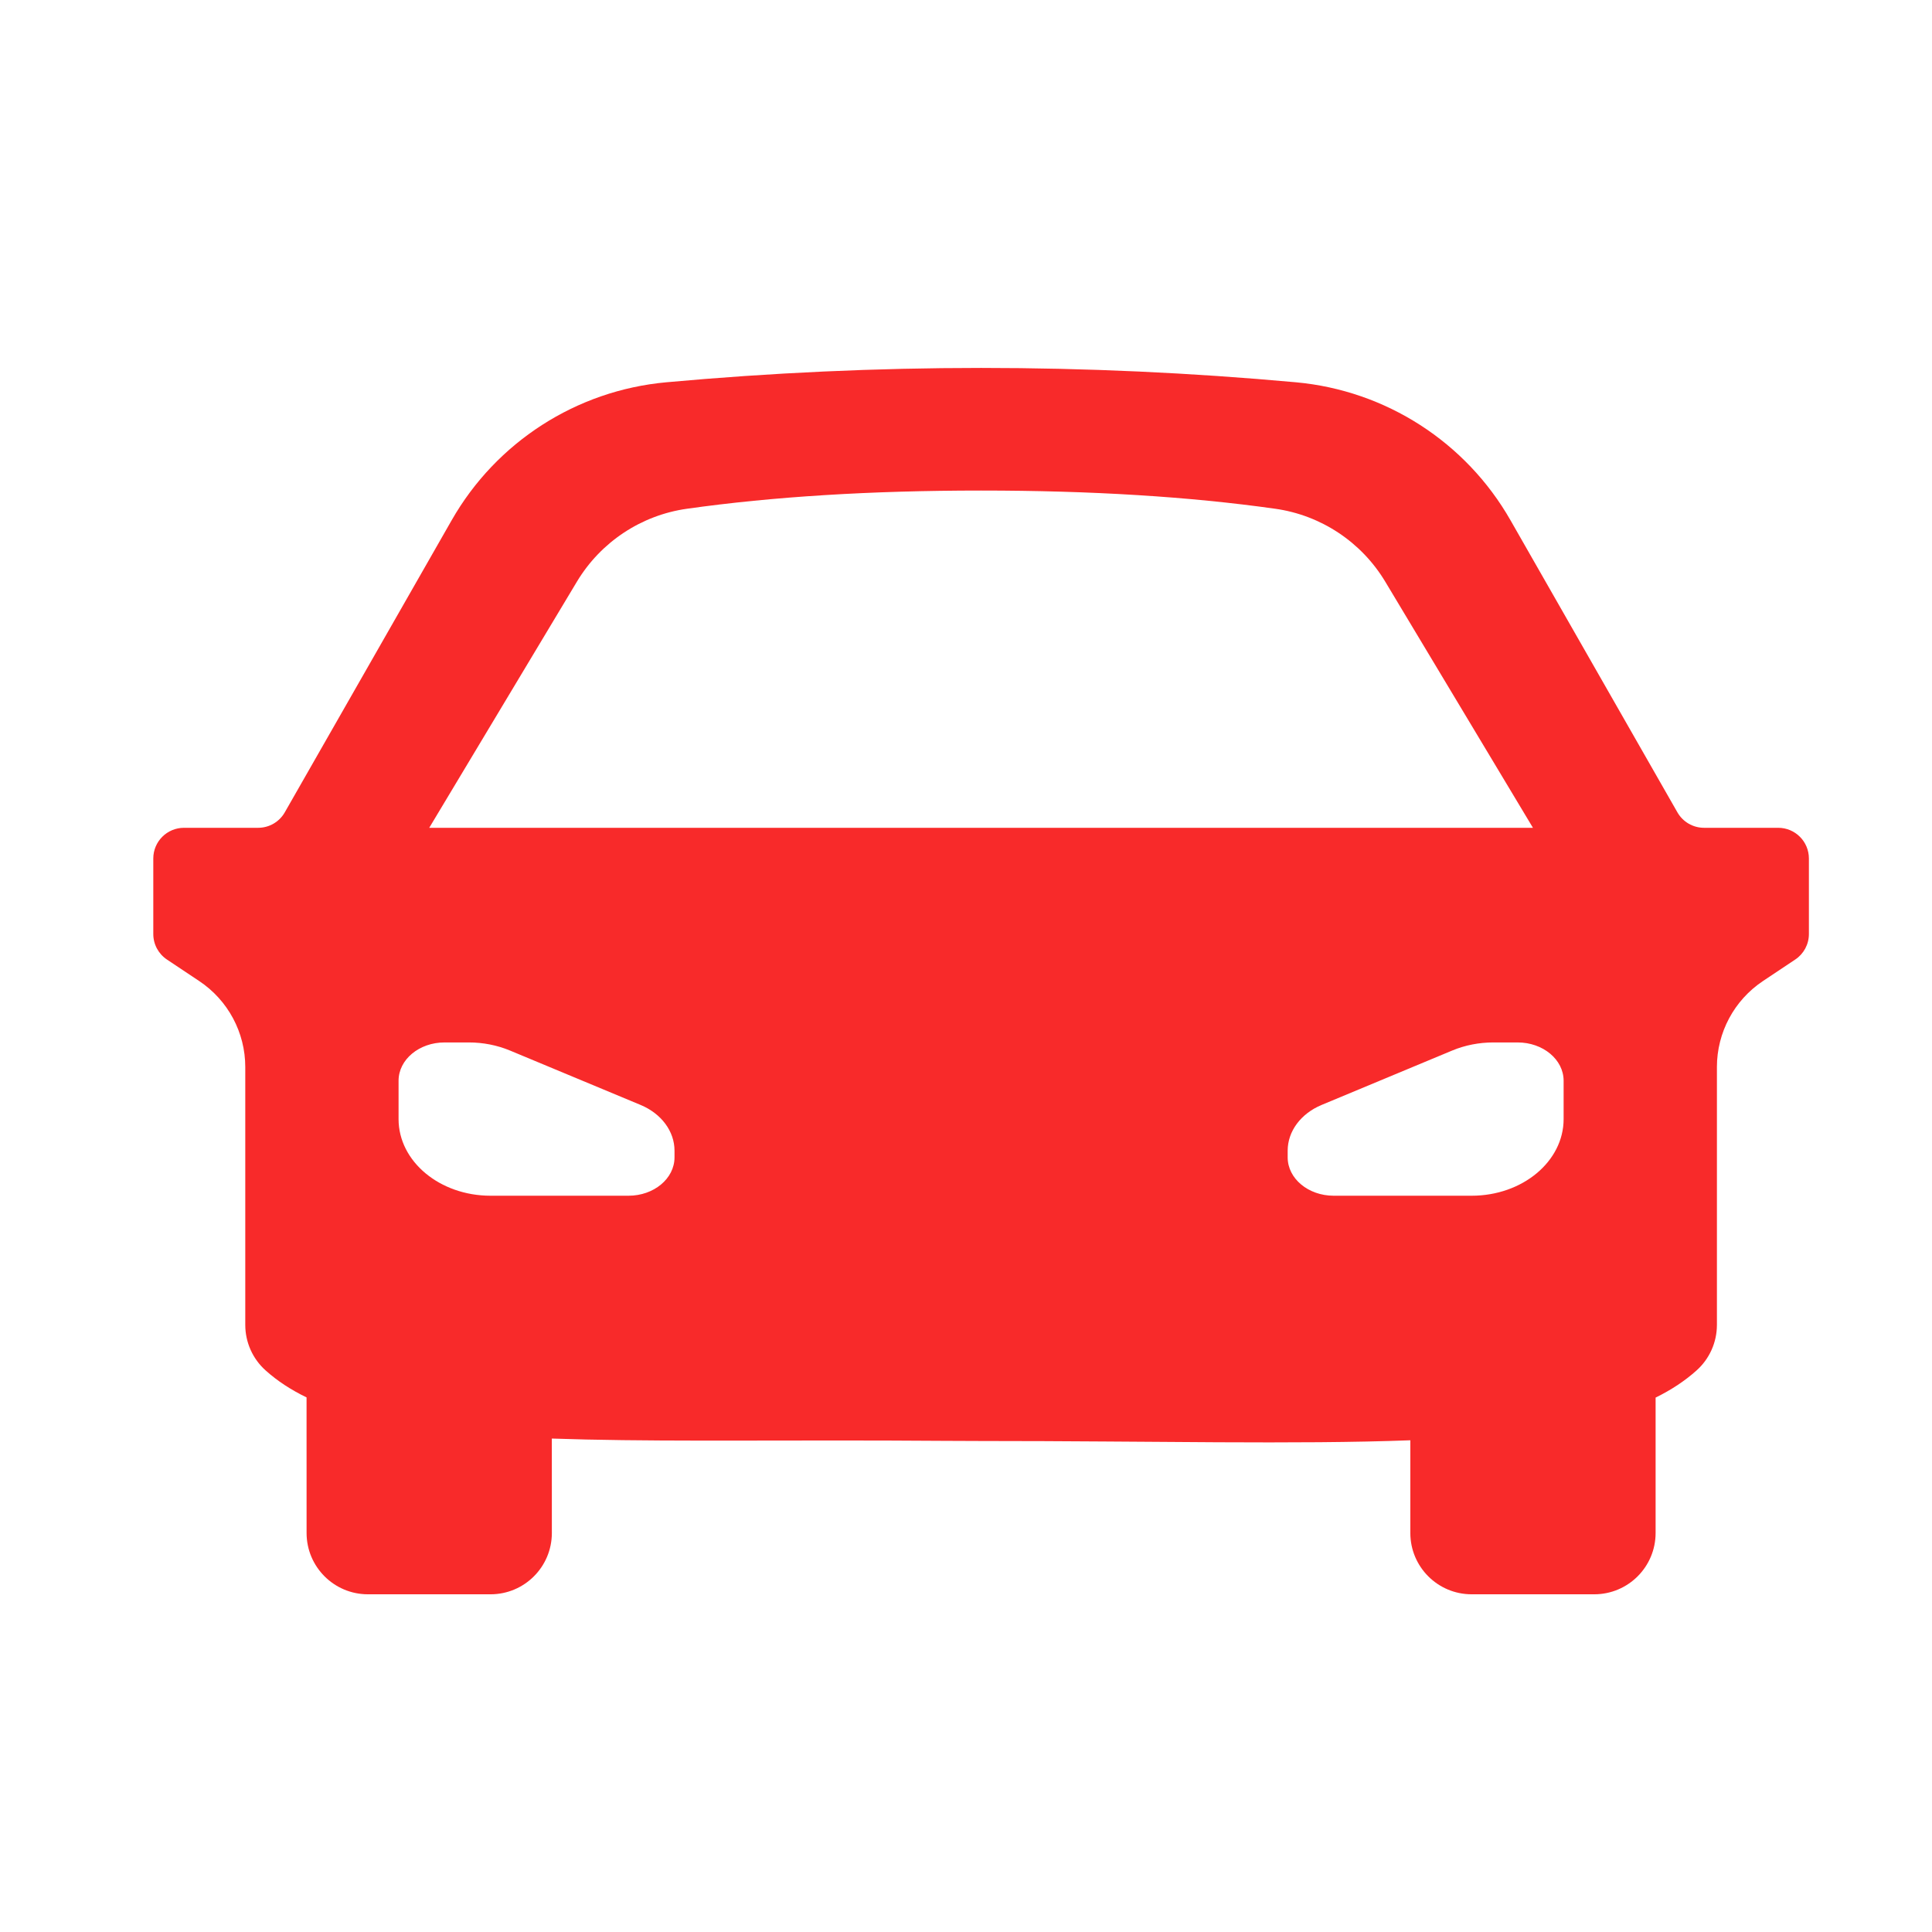 <?xml version="1.0" encoding="UTF-8"?>
<svg width="64px" height="64px" viewBox="0 0 64 64" version="1.1" xmlns="http://www.w3.org/2000/svg" xmlns:xlink="http://www.w3.org/1999/xlink">
    <title>Best Buy Guide/List Item/Icons/EVs</title>
    <g id="Best-Buy-Guide/List-Item/Icons/EVs" stroke="none" stroke-width="1" fill="none" fill-rule="evenodd">
        <g id="glyphs/zone/carport" transform="translate(5.078, 12.188)" fill="#F82A2A">
            <path d="M27.422,0 C30.899,0 34.377,0.159 37.855,0.476 C40.827,0.748 43.48,2.454 44.959,5.046 L50.489,14.723 C50.67,15.039 51.006,15.234 51.371,15.234 L53.828,15.234 C54.389,15.234 54.844,15.689 54.844,16.25 L54.844,18.753 C54.844,19.093 54.674,19.41 54.391,19.598 L53.32,20.312 C52.369,20.947 51.797,22.015 51.797,23.159 L51.797,31.701 C51.797,32.278 51.551,32.828 51.12,33.212 C50.734,33.558 50.283,33.855 49.766,34.109 L49.766,38.594 C49.766,39.716 48.856,40.625 47.734,40.625 L43.672,40.625 C42.55,40.625 41.641,39.716 41.641,38.594 L41.641,35.523 C37.861,35.666 33.121,35.547 27.422,35.547 L26.182,35.542 C23.617,35.522 21.256,35.533 19.1,35.534 L18.119,35.534 C16.331,35.532 14.692,35.518 13.202,35.466 L13.203,38.594 C13.203,39.716 12.294,40.625 11.172,40.625 L7.109,40.625 C5.988,40.625 5.078,39.716 5.078,38.594 L5.077,34.103 C4.56,33.852 4.109,33.558 3.724,33.212 C3.293,32.828 3.047,32.278 3.047,31.701 L3.047,23.159 C3.047,22.015 2.475,20.947 1.523,20.312 L0.452,19.598 C0.17,19.41 0,19.093 0,18.753 L0,16.25 C0,15.689 0.455,15.234 1.016,15.234 L3.473,15.234 C3.838,15.234 4.174,15.039 4.355,14.723 L9.884,5.046 C11.364,2.454 14.017,0.748 16.989,0.476 C20.467,0.159 23.944,0 27.422,0 Z M10.453,22.344 L9.648,22.344 C8.807,22.344 8.125,22.912 8.125,23.613 L8.125,24.883 C8.125,26.285 9.489,27.422 11.172,27.422 L15.742,27.422 C16.584,27.422 17.266,26.853 17.266,26.152 L17.266,25.929 C17.266,25.288 16.831,24.702 16.143,24.415 L11.815,22.612 C11.392,22.436 10.926,22.344 10.453,22.344 Z M45.195,22.344 L44.391,22.344 C43.918,22.344 43.452,22.436 43.029,22.612 L38.701,24.415 C38.013,24.702 37.578,25.288 37.578,25.929 L37.578,26.152 C37.578,26.853 38.26,27.422 39.102,27.422 L43.672,27.422 C45.355,27.422 46.719,26.285 46.719,24.883 L46.719,23.613 C46.719,22.912 46.037,22.344 45.195,22.344 Z M27.422,4.062 C23.772,4.062 20.524,4.263 17.678,4.665 C16.162,4.879 14.825,5.766 14.035,7.077 L9.141,15.234 L45.703,15.234 L40.808,7.077 C40.019,5.766 38.681,4.879 37.166,4.665 C34.32,4.263 31.071,4.062 27.422,4.062 Z" id="Shape"></path>
        </g>
    </g>
</svg>